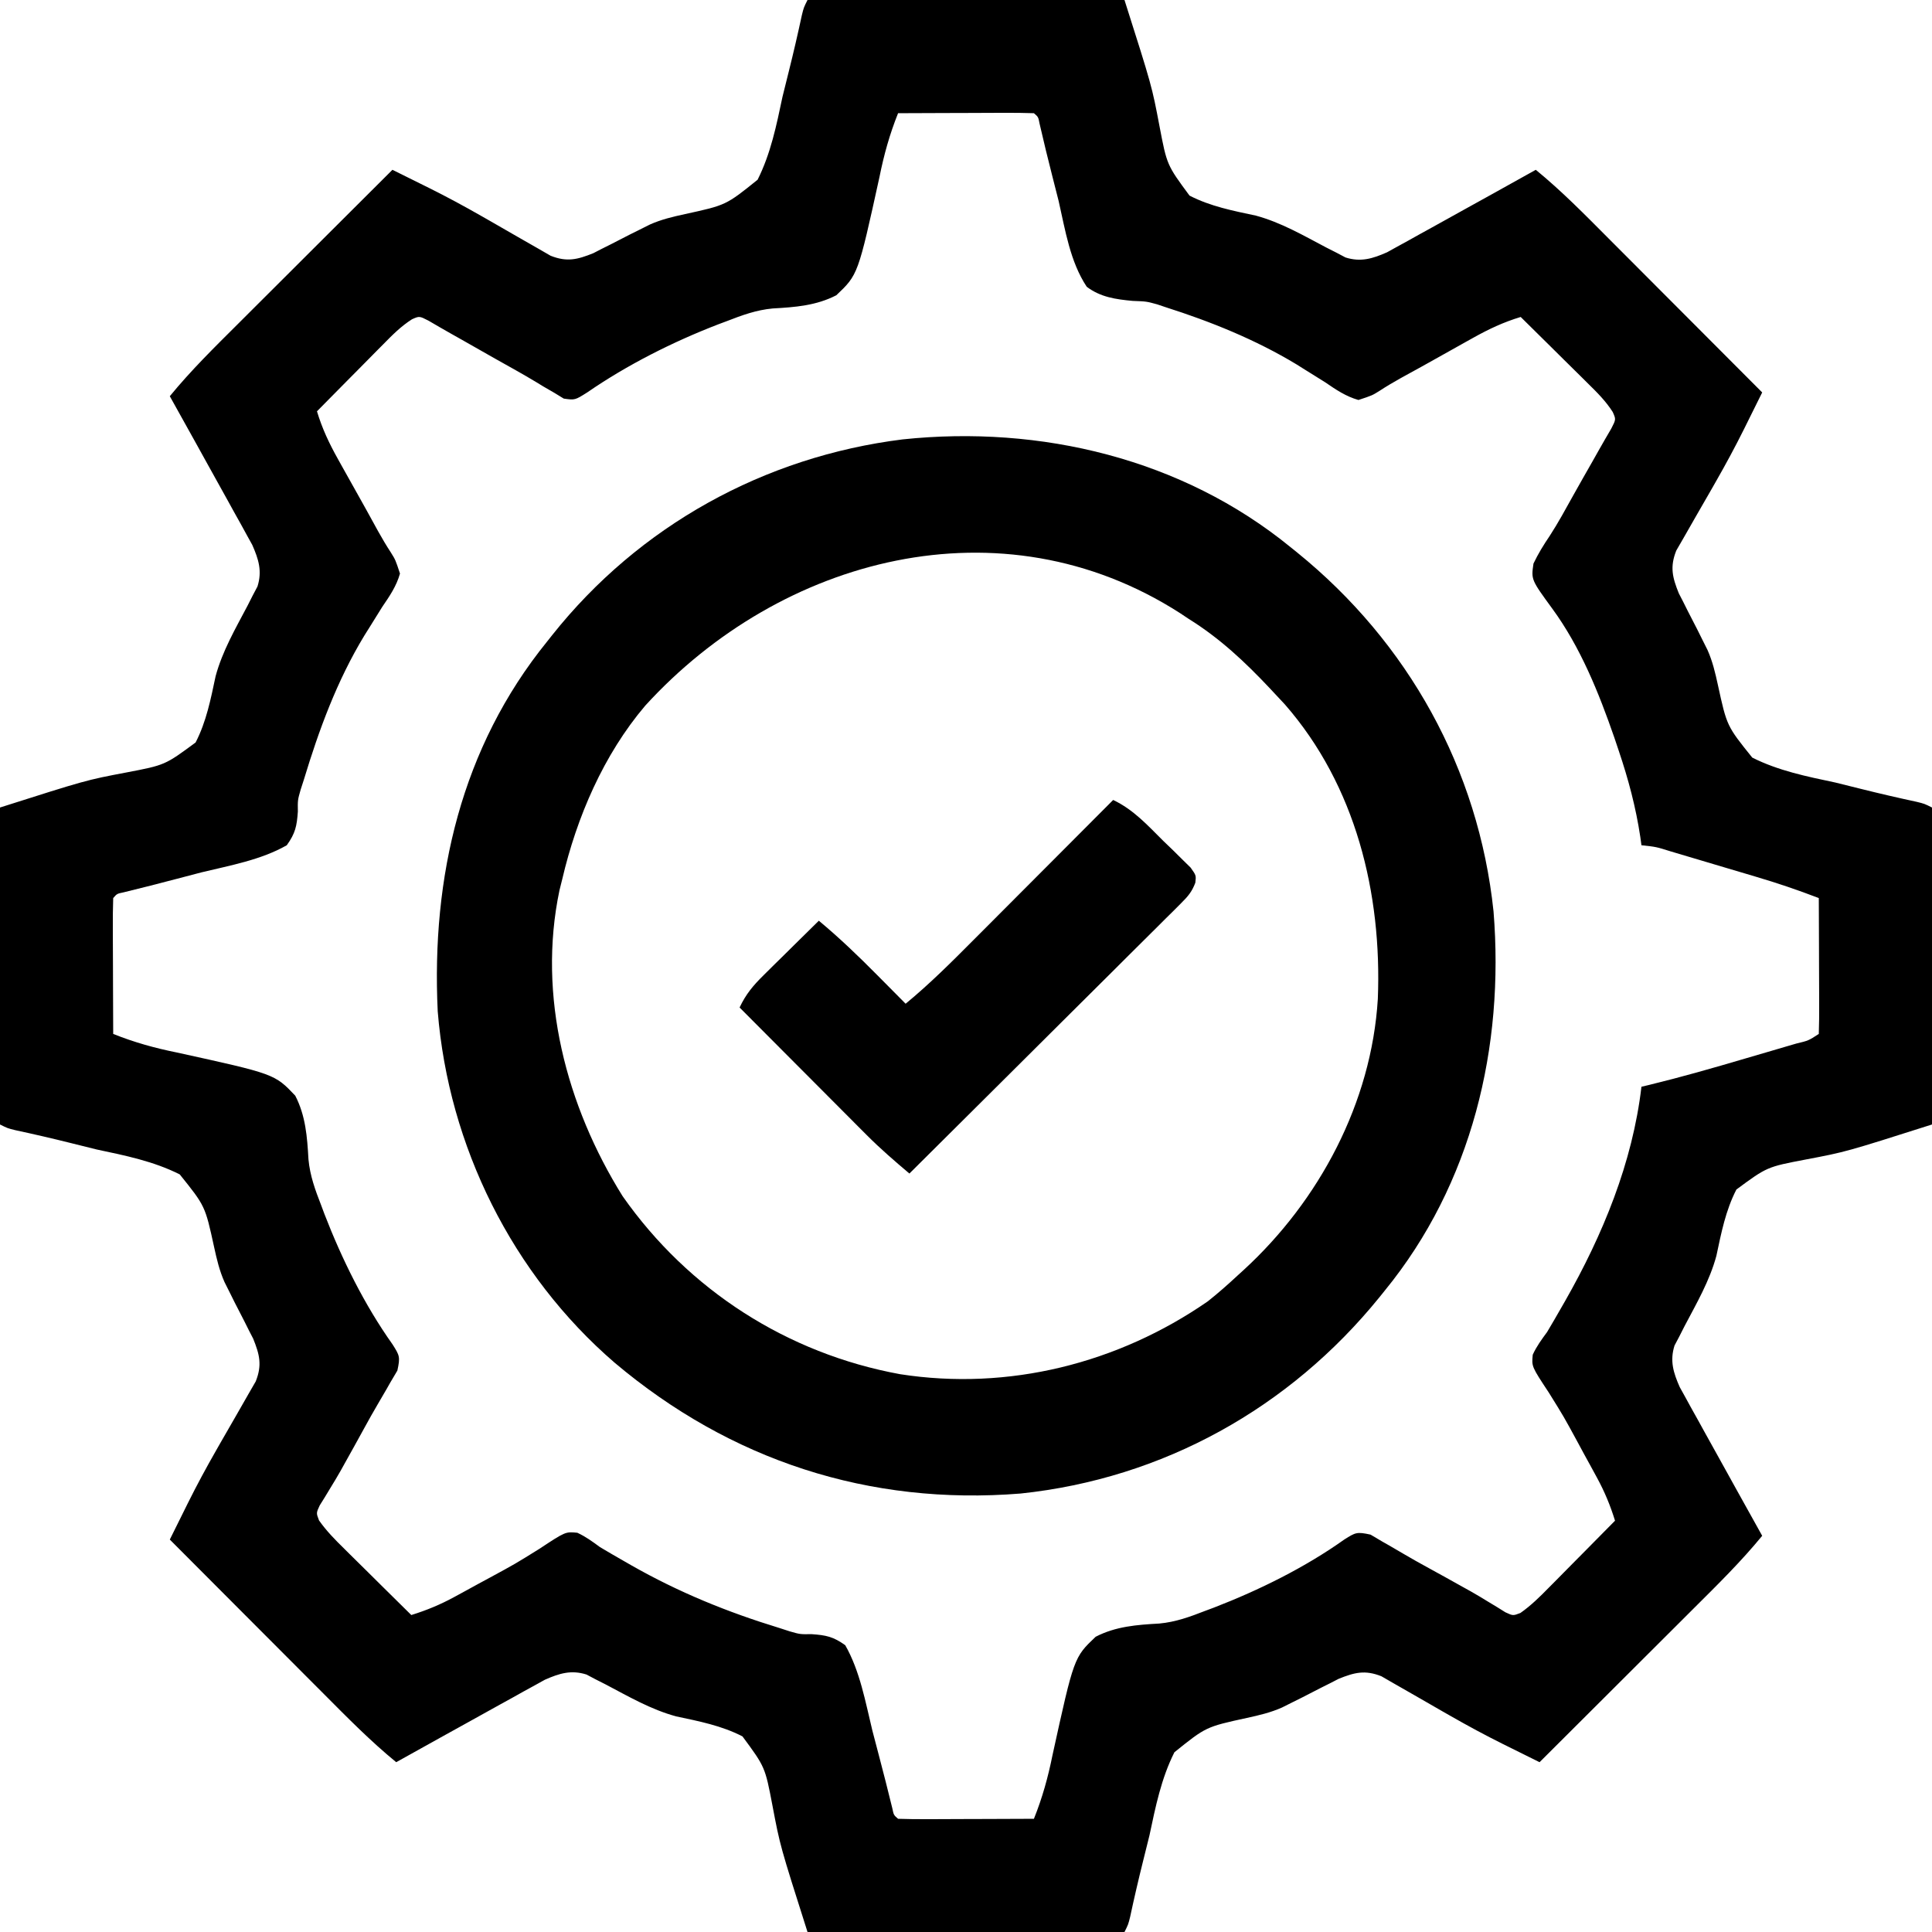 <?xml version="1.0" encoding="UTF-8"?>
<svg version="1.1" xmlns="http://www.w3.org/2000/svg" width="512" height="512">
<path d="M0 0 C27.72 0 55.44 0 84 0 C91.27 22.85 91.27 22.85 93.287 33.485 C95.242 43.721 95.242 43.721 101.235 51.837 C106.791 54.701 112.737 55.847 118.809 57.141 C125.442 58.927 131.41 62.403 137.461 65.588 C138.362 66.045 139.263 66.502 140.191 66.973 C140.977 67.388 141.763 67.803 142.573 68.231 C146.633 69.518 149.785 68.537 153.599 66.852 C154.458 66.376 155.318 65.9 156.203 65.41 C157.176 64.877 158.148 64.345 159.15 63.796 C160.173 63.224 161.196 62.652 162.25 62.062 C163.304 61.482 164.358 60.902 165.443 60.304 C168.634 58.544 171.817 56.773 175 55 C176.859 53.971 178.718 52.942 180.578 51.914 C184.724 49.619 188.864 47.313 193 45 C199.859 50.619 206.03 56.903 212.277 63.18 C213.455 64.36 214.634 65.539 215.812 66.719 C218.893 69.804 221.972 72.892 225.049 75.981 C228.198 79.14 231.35 82.296 234.502 85.453 C240.671 91.633 246.836 97.815 253 104 C251.759 106.508 250.515 109.014 249.27 111.519 C248.752 112.567 248.752 112.567 248.223 113.636 C245.848 118.406 243.331 123.071 240.684 127.695 C240.313 128.345 239.943 128.995 239.562 129.665 C238.158 132.128 236.751 134.588 235.321 137.036 C234.239 138.893 233.179 140.762 232.121 142.633 C231.496 143.714 230.872 144.796 230.228 145.911 C228.506 150.242 229.2 153.015 230.905 157.244 C231.267 157.946 231.63 158.648 232.004 159.371 C232.416 160.195 232.828 161.02 233.252 161.869 C234.093 163.518 234.939 165.164 235.791 166.807 C236.212 167.653 236.633 168.499 237.066 169.371 C237.783 170.802 237.783 170.802 238.514 172.263 C239.858 175.296 240.563 178.319 241.268 181.558 C243.633 192.402 243.633 192.402 250.367 200.77 C257.31 204.265 264.818 205.777 272.375 207.375 C274.636 207.927 276.896 208.488 279.152 209.059 C284.082 210.291 289.023 211.435 293.991 212.503 C296 213 296 213 298 214 C298 241.72 298 269.44 298 298 C275.15 305.27 275.15 305.27 264.515 307.287 C254.279 309.242 254.279 309.242 246.163 315.235 C243.299 320.791 242.153 326.737 240.859 332.809 C239.073 339.442 235.597 345.41 232.412 351.461 C231.955 352.362 231.498 353.263 231.027 354.191 C230.612 354.977 230.197 355.763 229.769 356.573 C228.482 360.633 229.463 363.785 231.148 367.599 C231.624 368.458 232.1 369.318 232.59 370.203 C233.123 371.176 233.655 372.148 234.204 373.15 C234.776 374.173 235.348 375.196 235.938 376.25 C236.518 377.304 237.098 378.358 237.696 379.443 C239.456 382.634 241.227 385.817 243 389 C244.029 390.859 245.058 392.718 246.086 394.578 C248.381 398.724 250.687 402.864 253 407 C247.381 413.859 241.097 420.03 234.82 426.277 C233.64 427.455 232.461 428.634 231.281 429.812 C228.196 432.893 225.108 435.972 222.019 439.049 C218.86 442.198 215.704 445.35 212.547 448.502 C206.367 454.671 200.185 460.836 194 467 C191.492 465.759 188.986 464.515 186.481 463.27 C185.782 462.924 185.084 462.579 184.364 462.223 C179.594 459.848 174.929 457.331 170.305 454.684 C169.655 454.313 169.005 453.943 168.335 453.562 C165.872 452.158 163.412 450.751 160.964 449.321 C159.107 448.239 157.238 447.179 155.367 446.121 C154.286 445.496 153.204 444.872 152.089 444.228 C147.758 442.506 144.985 443.2 140.756 444.905 C139.703 445.449 139.703 445.449 138.629 446.004 C137.392 446.622 137.392 446.622 136.131 447.252 C134.482 448.093 132.836 448.939 131.193 449.791 C130.347 450.212 129.501 450.633 128.629 451.066 C127.198 451.783 127.198 451.783 125.737 452.514 C122.704 453.858 119.681 454.563 116.442 455.268 C105.598 457.633 105.598 457.633 97.23 464.367 C93.735 471.31 92.223 478.818 90.625 486.375 C90.073 488.636 89.512 490.896 88.941 493.152 C87.709 498.082 86.565 503.023 85.497 507.991 C85 510 85 510 84 512 C56.28 512 28.56 512 0 512 C-7.27 489.15 -7.27 489.15 -9.287 478.515 C-11.242 468.279 -11.242 468.279 -17.235 460.163 C-22.791 457.299 -28.737 456.153 -34.809 454.859 C-41.442 453.073 -47.41 449.597 -53.461 446.412 C-54.362 445.955 -55.263 445.498 -56.191 445.027 C-56.977 444.612 -57.763 444.197 -58.573 443.769 C-62.633 442.482 -65.785 443.463 -69.599 445.148 C-70.458 445.624 -71.318 446.1 -72.203 446.59 C-73.176 447.123 -74.148 447.655 -75.15 448.204 C-76.173 448.776 -77.196 449.348 -78.25 449.938 C-79.831 450.808 -79.831 450.808 -81.443 451.696 C-84.634 453.456 -87.817 455.227 -91 457 C-92.859 458.029 -94.718 459.058 -96.578 460.086 C-100.724 462.381 -104.864 464.687 -109 467 C-115.859 461.381 -122.03 455.097 -128.277 448.82 C-129.455 447.64 -130.634 446.461 -131.812 445.281 C-134.893 442.196 -137.972 439.108 -141.049 436.019 C-144.198 432.86 -147.35 429.704 -150.502 426.547 C-156.671 420.367 -162.836 414.185 -169 408 C-167.759 405.492 -166.515 402.986 -165.27 400.481 C-164.924 399.782 -164.579 399.084 -164.223 398.364 C-161.848 393.594 -159.331 388.929 -156.684 384.305 C-156.128 383.33 -156.128 383.33 -155.562 382.335 C-154.158 379.872 -152.751 377.412 -151.321 374.964 C-150.239 373.107 -149.179 371.238 -148.121 369.367 C-147.496 368.286 -146.872 367.204 -146.228 366.089 C-144.506 361.758 -145.2 358.985 -146.905 354.756 C-147.449 353.703 -147.449 353.703 -148.004 352.629 C-148.622 351.392 -148.622 351.392 -149.252 350.131 C-150.093 348.482 -150.939 346.836 -151.791 345.193 C-152.212 344.347 -152.633 343.501 -153.066 342.629 C-153.544 341.675 -154.022 340.72 -154.514 339.737 C-155.858 336.704 -156.563 333.681 -157.268 330.442 C-159.633 319.598 -159.633 319.598 -166.367 311.23 C-173.31 307.735 -180.818 306.223 -188.375 304.625 C-190.636 304.073 -192.896 303.512 -195.152 302.941 C-200.082 301.709 -205.023 300.565 -209.991 299.497 C-212 299 -212 299 -214 298 C-214 270.28 -214 242.56 -214 214 C-191.15 206.73 -191.15 206.73 -180.515 204.713 C-170.279 202.758 -170.279 202.758 -162.163 196.765 C-159.299 191.209 -158.153 185.263 -156.859 179.191 C-155.073 172.558 -151.597 166.59 -148.412 160.539 C-147.955 159.638 -147.498 158.737 -147.027 157.809 C-146.612 157.023 -146.197 156.237 -145.769 155.427 C-144.482 151.367 -145.463 148.215 -147.148 144.401 C-147.624 143.542 -148.1 142.682 -148.59 141.797 C-149.123 140.824 -149.655 139.852 -150.204 138.85 C-150.776 137.827 -151.348 136.804 -151.938 135.75 C-152.518 134.696 -153.098 133.642 -153.696 132.557 C-155.456 129.366 -157.227 126.183 -159 123 C-160.029 121.141 -161.058 119.282 -162.086 117.422 C-164.381 113.276 -166.687 109.136 -169 105 C-163.381 98.141 -157.097 91.97 -150.82 85.723 C-149.64 84.545 -148.461 83.366 -147.281 82.188 C-144.196 79.107 -141.108 76.028 -138.019 72.951 C-134.86 69.802 -131.704 66.65 -128.547 63.498 C-122.367 57.329 -116.185 51.164 -110 45 C-107.492 46.241 -104.986 47.485 -102.481 48.73 C-101.433 49.248 -101.433 49.248 -100.364 49.777 C-95.594 52.152 -90.929 54.669 -86.305 57.316 C-85.33 57.872 -85.33 57.872 -84.335 58.438 C-81.872 59.842 -79.412 61.249 -76.964 62.679 C-75.107 63.761 -73.238 64.821 -71.367 65.879 C-70.286 66.504 -69.204 67.128 -68.089 67.772 C-63.758 69.494 -60.985 68.8 -56.756 67.095 C-56.054 66.733 -55.352 66.37 -54.629 65.996 C-53.392 65.378 -53.392 65.378 -52.131 64.748 C-50.482 63.907 -48.836 63.061 -47.193 62.209 C-46.347 61.788 -45.501 61.367 -44.629 60.934 C-43.675 60.456 -42.72 59.978 -41.737 59.486 C-38.704 58.142 -35.681 57.437 -32.442 56.732 C-21.598 54.367 -21.598 54.367 -13.23 47.633 C-9.735 40.69 -8.223 33.182 -6.625 25.625 C-6.073 23.364 -5.512 21.104 -4.941 18.848 C-3.709 13.918 -2.565 8.977 -1.497 4.009 C-1 2 -1 2 0 0 Z M24 30 C21.758 35.599 20.262 40.983 19.074 46.883 C13.388 72.785 13.388 72.785 7.639 78.241 C2.313 81.001 -3.305 81.413 -9.219 81.745 C-13.572 82.144 -17.388 83.544 -21.438 85.125 C-22.191 85.406 -22.944 85.687 -23.72 85.976 C-35.714 90.611 -47.771 96.679 -58.359 103.984 C-61.637 106.051 -61.637 106.051 -64.598 105.633 C-65.411 105.135 -66.224 104.638 -67.062 104.125 C-68.067 103.544 -69.071 102.962 -70.105 102.363 C-70.694 102.003 -71.282 101.643 -71.888 101.272 C-75.464 99.118 -79.119 97.105 -82.76 95.064 C-85.782 93.365 -88.794 91.647 -91.805 89.926 C-92.713 89.415 -93.622 88.904 -94.558 88.377 C-96.531 87.264 -98.491 86.126 -100.445 84.98 C-102.867 83.74 -102.867 83.74 -104.821 84.612 C-107.724 86.461 -110.028 88.782 -112.422 91.227 C-112.927 91.734 -113.432 92.242 -113.952 92.765 C-115.556 94.38 -117.153 96.003 -118.75 97.625 C-119.839 98.724 -120.929 99.823 -122.02 100.922 C-124.685 103.609 -127.344 106.303 -130 109 C-128.626 113.565 -126.773 117.493 -124.445 121.648 C-123.931 122.573 -123.931 122.573 -123.406 123.516 C-122.317 125.472 -121.222 127.423 -120.125 129.375 C-119.397 130.677 -118.669 131.979 -117.941 133.281 C-117.588 133.914 -117.234 134.547 -116.87 135.199 C-115.843 137.045 -114.83 138.898 -113.816 140.752 C-112.747 142.664 -111.636 144.555 -110.436 146.386 C-109.199 148.363 -109.199 148.363 -108 152 C-108.947 155.349 -110.738 157.958 -112.688 160.812 C-113.744 162.496 -114.795 164.184 -115.84 165.875 C-116.375 166.728 -116.909 167.582 -117.46 168.461 C-124.704 180.407 -129.457 193.366 -133.492 206.684 C-133.769 207.541 -134.045 208.398 -134.33 209.281 C-135.113 212.031 -135.113 212.031 -135.065 215.076 C-135.331 218.928 -135.733 220.834 -138 224 C-144.854 227.908 -153.031 229.345 -160.625 231.188 C-162.772 231.746 -164.918 232.309 -167.062 232.877 C-171.761 234.119 -176.47 235.314 -181.192 236.467 C-183.004 236.844 -183.004 236.844 -184 238 C-184.089 240.666 -184.115 243.306 -184.098 245.973 C-184.096 246.77 -184.095 247.568 -184.093 248.39 C-184.088 250.947 -184.075 253.505 -184.062 256.062 C-184.057 257.792 -184.053 259.522 -184.049 261.252 C-184.038 265.501 -184.021 269.751 -184 274 C-178.401 276.242 -173.017 277.738 -167.117 278.926 C-141.215 284.612 -141.215 284.612 -135.759 290.361 C-132.999 295.687 -132.587 301.305 -132.255 307.219 C-131.856 311.572 -130.456 315.388 -128.875 319.438 C-128.594 320.191 -128.313 320.944 -128.024 321.72 C-123.406 333.671 -117.403 345.829 -109.973 356.277 C-108.093 359.25 -107.909 359.579 -108.691 363.211 C-109.309 364.255 -109.926 365.299 -110.562 366.375 C-110.892 366.957 -111.221 367.538 -111.56 368.137 C-112.286 369.414 -113.027 370.682 -113.781 371.942 C-115.079 374.134 -116.312 376.355 -117.535 378.59 C-119.198 381.627 -120.873 384.657 -122.57 387.676 C-122.961 388.38 -123.352 389.085 -123.755 389.811 C-124.636 391.359 -125.55 392.889 -126.487 394.404 C-126.963 395.192 -127.439 395.981 -127.93 396.793 C-128.373 397.503 -128.816 398.214 -129.273 398.946 C-130.21 400.965 -130.21 400.965 -129.456 402.924 C-127.502 405.71 -125.196 408.05 -122.773 410.422 C-122.266 410.927 -121.758 411.432 -121.235 411.952 C-119.62 413.556 -117.997 415.153 -116.375 416.75 C-115.276 417.839 -114.177 418.929 -113.078 420.02 C-110.391 422.685 -107.697 425.344 -105 428 C-100.942 426.741 -97.314 425.24 -93.586 423.207 C-92.082 422.389 -92.082 422.389 -90.547 421.554 C-89.5 420.98 -88.453 420.405 -87.375 419.812 C-85.762 418.942 -85.762 418.942 -84.117 418.053 C-77.464 414.442 -77.464 414.442 -71.039 410.445 C-64.141 405.888 -64.141 405.888 -61.008 406.195 C-58.772 407.225 -56.984 408.539 -55 410 C-52.868 411.273 -50.72 412.52 -48.562 413.75 C-47.964 414.094 -47.365 414.437 -46.749 414.791 C-34.132 421.974 -21.269 427.216 -7.387 431.457 C-6.517 431.74 -5.647 432.022 -4.751 432.313 C-1.973 433.114 -1.973 433.114 1.085 433.069 C4.933 433.334 6.838 433.734 10 436 C13.907 442.855 15.345 451.03 17.188 458.625 C17.746 460.772 18.309 462.918 18.877 465.062 C20.119 469.761 21.314 474.47 22.467 479.192 C22.844 481.004 22.844 481.004 24 482 C26.666 482.089 29.306 482.115 31.973 482.098 C32.77 482.096 33.568 482.095 34.39 482.093 C36.947 482.088 39.505 482.075 42.062 482.062 C43.792 482.057 45.522 482.053 47.252 482.049 C51.501 482.038 55.751 482.021 60 482 C62.242 476.401 63.738 471.017 64.926 465.117 C70.612 439.215 70.612 439.215 76.361 433.759 C81.687 430.999 87.305 430.587 93.219 430.255 C97.572 429.856 101.388 428.456 105.438 426.875 C106.191 426.594 106.944 426.313 107.72 426.024 C119.671 421.406 131.829 415.403 142.277 407.973 C145.25 406.093 145.579 405.909 149.211 406.691 C150.255 407.309 151.299 407.926 152.375 408.562 C152.957 408.892 153.538 409.221 154.137 409.56 C155.414 410.286 156.682 411.027 157.942 411.781 C160.134 413.079 162.355 414.312 164.59 415.535 C167.627 417.198 170.657 418.873 173.676 420.57 C174.38 420.961 175.085 421.352 175.811 421.755 C177.359 422.636 178.889 423.55 180.404 424.487 C181.192 424.963 181.981 425.439 182.793 425.93 C183.503 426.373 184.214 426.816 184.946 427.273 C186.965 428.21 186.965 428.21 188.924 427.456 C191.71 425.502 194.05 423.196 196.422 420.773 C196.927 420.266 197.432 419.758 197.952 419.235 C199.556 417.62 201.153 415.997 202.75 414.375 C203.839 413.276 204.929 412.177 206.02 411.078 C208.685 408.391 211.344 405.697 214 403 C212.741 398.942 211.24 395.314 209.207 391.586 C208.662 390.583 208.116 389.58 207.554 388.547 C206.98 387.5 206.405 386.453 205.812 385.375 C205.232 384.3 204.651 383.225 204.053 382.117 C200.442 375.464 200.442 375.464 196.445 369.039 C191.888 362.141 191.888 362.141 192.195 359.008 C193.225 356.772 194.539 354.984 196 353 C197.273 350.868 198.52 348.72 199.75 346.562 C200.094 345.964 200.437 345.365 200.791 344.749 C210.749 327.257 218.646 308.118 221 288 C221.661 287.843 222.322 287.686 223.003 287.524 C231.536 285.447 239.956 283.041 248.377 280.556 C250.721 279.865 253.066 279.181 255.412 278.496 C256.904 278.058 258.395 277.619 259.887 277.18 C260.588 276.976 261.289 276.771 262.011 276.561 C265.271 275.779 265.271 275.779 268 274 C268.089 271.334 268.115 268.694 268.098 266.027 C268.096 265.23 268.095 264.432 268.093 263.61 C268.088 261.053 268.075 258.495 268.062 255.938 C268.057 254.208 268.053 252.478 268.049 250.748 C268.038 246.499 268.021 242.249 268 238 C262.454 235.86 256.895 233.985 251.195 232.301 C250.39 232.061 249.585 231.821 248.755 231.574 C247.07 231.072 245.384 230.573 243.698 230.074 C241.11 229.308 238.524 228.536 235.938 227.764 C234.294 227.276 232.651 226.788 231.008 226.301 C230.234 226.07 229.46 225.838 228.663 225.6 C224.896 224.42 224.896 224.42 221 224 C220.902 223.285 220.804 222.569 220.703 221.832 C219.518 213.934 217.549 206.561 215 199 C214.606 197.828 214.213 196.656 213.807 195.449 C209.701 183.595 204.835 171.497 197.379 161.305 C191.764 153.614 191.764 153.614 192.387 149.352 C193.628 146.749 195.059 144.413 196.68 142.031 C198.947 138.542 200.917 134.885 202.943 131.251 C204.634 128.221 206.351 125.207 208.074 122.195 C208.585 121.287 209.096 120.378 209.623 119.442 C210.736 117.469 211.874 115.509 213.02 113.555 C214.26 111.133 214.26 111.133 213.388 109.179 C211.539 106.276 209.218 103.972 206.773 101.578 C206.266 101.073 205.758 100.568 205.235 100.048 C203.62 98.444 201.997 96.847 200.375 95.25 C199.276 94.161 198.177 93.071 197.078 91.98 C194.391 89.315 191.697 86.656 189 84 C184.435 85.374 180.507 87.227 176.352 89.555 C175.735 89.898 175.119 90.24 174.484 90.594 C172.528 91.683 170.577 92.778 168.625 93.875 C167.323 94.603 166.021 95.331 164.719 96.059 C164.086 96.412 163.453 96.766 162.801 97.13 C160.955 98.157 159.102 99.17 157.248 100.184 C155.336 101.253 153.445 102.364 151.614 103.564 C149.637 104.801 149.637 104.801 146 106 C142.651 105.053 140.042 103.262 137.188 101.312 C135.509 100.257 133.827 99.208 132.141 98.164 C130.862 97.362 130.862 97.362 129.557 96.544 C118.724 90.002 106.863 85.218 94.832 81.387 C94.119 81.147 93.407 80.906 92.673 80.659 C89.833 79.877 89.833 79.877 86.15 79.741 C81.685 79.321 77.655 78.759 74 76 C69.592 69.37 68.301 60.955 66.562 53.312 C66.024 51.17 65.479 49.028 64.928 46.889 C63.727 42.206 62.589 37.513 61.506 32.802 C61.157 30.994 61.157 30.994 60 30 C57.334 29.911 54.694 29.885 52.027 29.902 C51.23 29.904 50.432 29.905 49.61 29.907 C47.053 29.912 44.495 29.925 41.938 29.938 C40.208 29.943 38.478 29.947 36.748 29.951 C32.499 29.962 28.249 29.979 24 30 Z " fill="#000000" transform="translate(214,0)"/>
<path d="M0 0 C0.591 0.476 1.182 0.952 1.791 1.442 C31.171 25.261 49.838 58.818 53.802 96.538 C56.7 132.485 48.096 168.718 25 197 C24.524 197.591 24.048 198.182 23.558 198.791 C-0.261 228.171 -33.818 246.838 -71.538 250.802 C-111.694 254.039 -148.422 242.024 -179.125 216.125 C-206.276 192.709 -223.122 158.692 -226 123 C-227.697 87.455 -219.787 53.111 -197 25 C-196.562 24.447 -196.124 23.893 -195.672 23.323 C-172.638 -5.658 -139.467 -23.988 -102.773 -28.559 C-66.272 -32.394 -28.706 -23.442 0 0 Z M-171 42 C-182.031 54.982 -189.156 71.551 -193 88 C-193.365 89.462 -193.365 89.462 -193.738 90.953 C-199.62 118.964 -191.902 148.127 -177 172 C-159.544 196.889 -133.364 213.704 -103.464 219.174 C-74.77 223.642 -45.731 216.348 -21.93 199.875 C-19.169 197.686 -16.578 195.401 -14 193 C-13.227 192.297 -13.227 192.297 -12.439 191.579 C7.624 173.188 21.466 147.211 23.139 119.717 C24.246 91.764 17.303 63.201 -1.488 41.688 C-2.317 40.801 -3.146 39.914 -4 39 C-4.495 38.469 -4.991 37.938 -5.501 37.391 C-12.115 30.368 -18.768 24.118 -27 19 C-27.763 18.492 -28.526 17.984 -29.312 17.461 C-76.688 -12.928 -135.067 2.614 -171 42 Z " fill="#000000" transform="translate(342,145)"/>
<path d="M0 0 C5.404 2.566 9.1 6.692 13.312 10.875 C14.161 11.691 15.01 12.507 15.885 13.348 C17.081 14.533 17.081 14.533 18.301 15.742 C19.035 16.463 19.769 17.183 20.525 17.925 C22 20 22 20 21.778 21.922 C20.879 24.323 19.846 25.524 18.032 27.328 C17.4 27.965 16.768 28.601 16.116 29.257 C15.418 29.944 14.721 30.631 14.002 31.339 C13.27 32.071 12.538 32.803 11.785 33.557 C9.362 35.978 6.929 38.387 4.496 40.797 C2.815 42.472 1.135 44.148 -0.544 45.824 C-4.968 50.237 -9.401 54.64 -13.836 59.042 C-18.359 63.534 -22.873 68.035 -27.389 72.535 C-36.251 81.365 -45.122 90.186 -54 99 C-57.882 95.722 -61.694 92.432 -65.283 88.831 C-66.043 88.07 -66.803 87.31 -67.587 86.527 C-68.382 85.726 -69.177 84.926 -69.996 84.102 C-70.83 83.267 -71.663 82.432 -72.522 81.571 C-75.163 78.925 -77.8 76.275 -80.438 73.625 C-82.236 71.821 -84.035 70.018 -85.834 68.215 C-90.225 63.813 -94.614 59.407 -99 55 C-97.341 51.477 -95.433 49.201 -92.648 46.453 C-91.798 45.609 -90.947 44.764 -90.07 43.895 C-89.181 43.022 -88.291 42.149 -87.375 41.25 C-86.478 40.362 -85.581 39.474 -84.656 38.559 C-82.442 36.368 -80.223 34.182 -78 32 C-72.563 36.53 -67.535 41.343 -62.562 46.375 C-61.465 47.479 -61.465 47.479 -60.346 48.605 C-58.561 50.401 -56.78 52.2 -55 54 C-48.553 48.69 -42.701 42.829 -36.816 36.914 C-35.75 35.846 -34.684 34.779 -33.618 33.711 C-30.832 30.922 -28.05 28.13 -25.268 25.337 C-22.421 22.479 -19.571 19.625 -16.721 16.77 C-11.144 11.182 -5.571 5.592 0 0 Z " fill="#000000" transform="translate(295,212)"/>
</svg>
